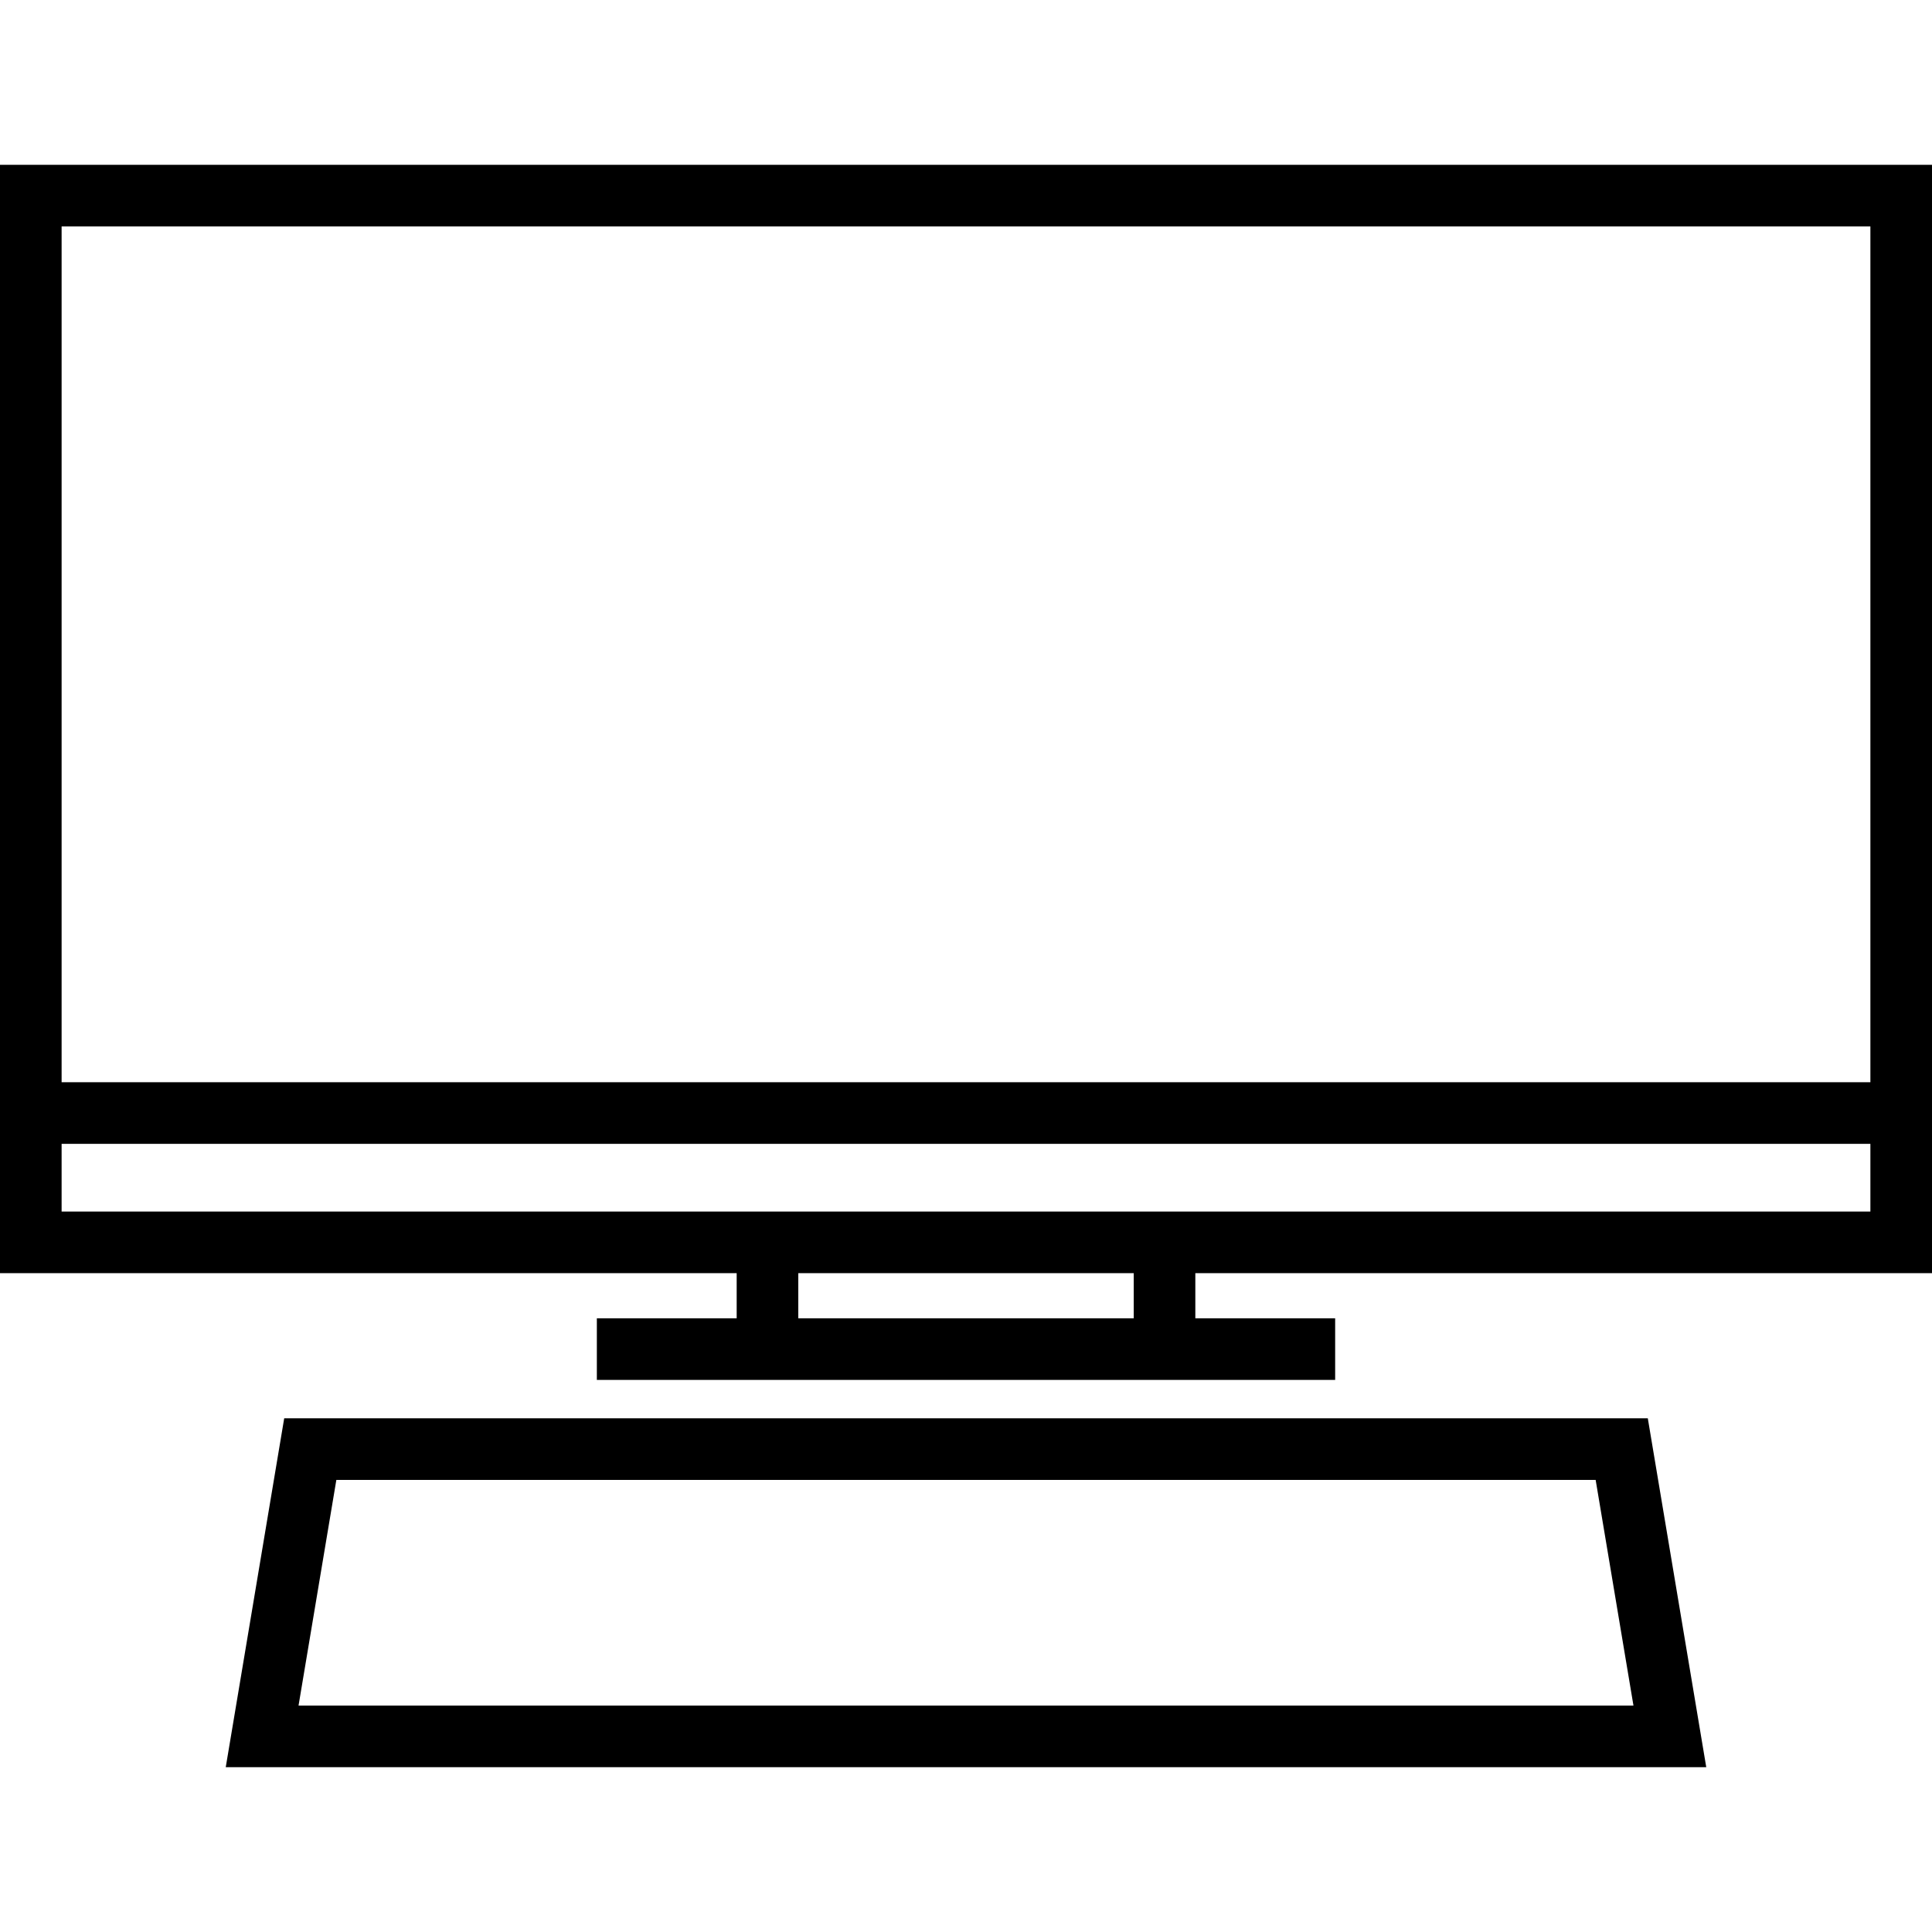 <?xml version="1.0" encoding="iso-8859-1"?>
<!-- Uploaded to: SVG Repo, www.svgrepo.com, Generator: SVG Repo Mixer Tools -->
<!DOCTYPE svg PUBLIC "-//W3C//DTD SVG 1.1//EN" "http://www.w3.org/Graphics/SVG/1.1/DTD/svg11.dtd">
<svg fill="#000000" height="800px" width="800px" version="1.1" id="Capa_1" xmlns="http://www.w3.org/2000/svg" xmlns:xlink="http://www.w3.org/1999/xlink" 
	 viewBox="0 0 439 439" xml:space="preserve">
<g>
	<path d="M0,37.448v251.851h167.391v10.254h-31.772v14h167.763v-14H271.61v-10.254H439V37.448H0z M425,51.448v194.465H14V51.448H425
		z M257.61,299.552h-76.219v-10.254h76.219V299.552z M14,275.298v-15.386h411v15.386H14z"/>
	<path d="M64.579,322.272l-13.283,79.28h336.41l-13.283-79.28H64.579z M67.836,387.552l8.592-51.28h286.144l8.592,51.28H67.836z"/>
</g>
</svg>